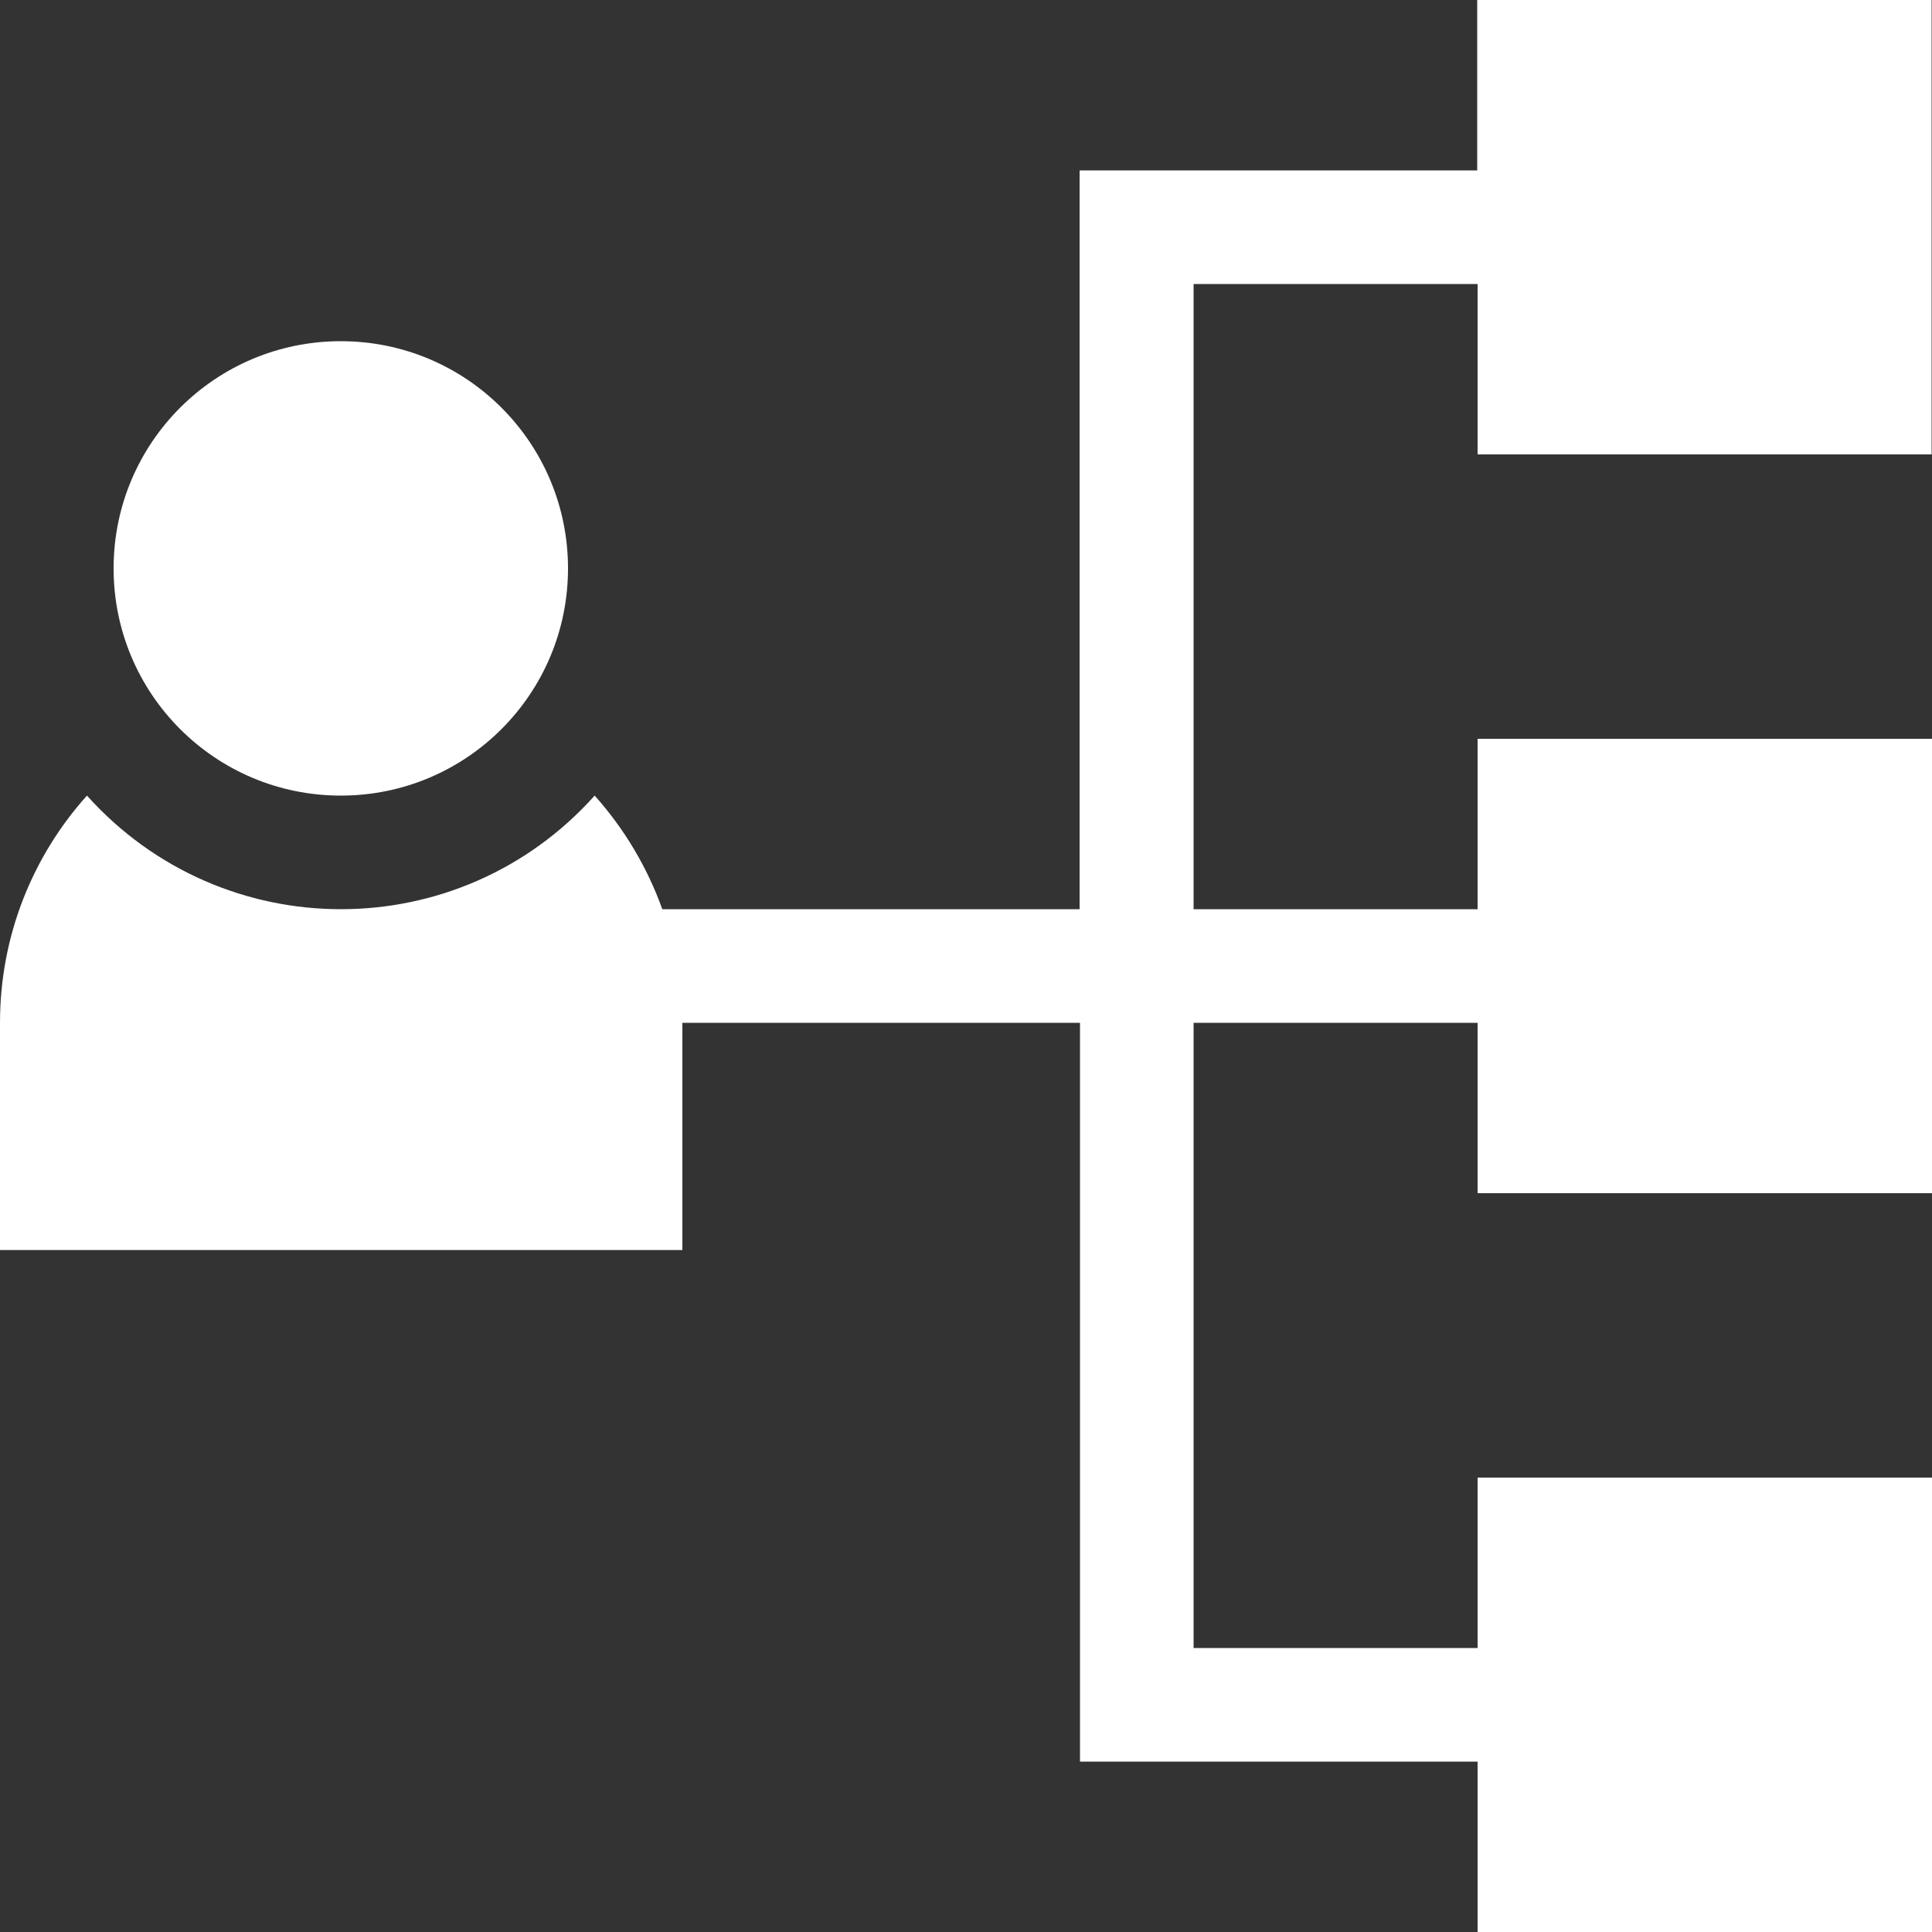 <?xml version="1.0" encoding="UTF-8"?>
<svg xmlns="http://www.w3.org/2000/svg" viewBox="0 0 50 50">
  <rect x="0" y="0" width="50" height="50" fill="#333333" stroke="none"/>
  <defs>
    <style>
      .cls-1 {
        fill: #fff;
      }
    </style>
  </defs>
  <g id="_лой_1" data-name="Слой 1"/>
  <g id="_лой_2" data-name="Слой 2"/>
  <g id="_лой_3" data-name="Слой 3"/>
  <g id="_лой_4" data-name="Слой 4"/>
  <g id="_лой_5" data-name="Слой 5"/>
  <g id="_лой_6" data-name="Слой 6">
    <path class="cls-1" d="M38.24,11.76V7.35h-7.35V23.53h7.35v-4.41h11.76v11.76h-11.76v-4.41h-7.35v16.18h7.35v-4.41h11.76v11.76h-11.76v-4.41h-10.29V26.47h-10.29v5.88H0v-5.88c0-2.26,.85-4.32,2.25-5.88,3.52,3.92,9.63,3.92,13.14,0,.76,.85,1.36,1.85,1.75,2.94h10.8V4.41h10.29V0h11.76V11.76h-11.76ZM8.82,20.59c3.25,0,5.88-2.63,5.88-5.88s-2.63-5.88-5.88-5.88-5.88,2.63-5.88,5.88,2.63,5.88,5.88,5.88Z"/>
  </g>
  <g id="_лой_7" data-name="Слой 7"/>
</svg>